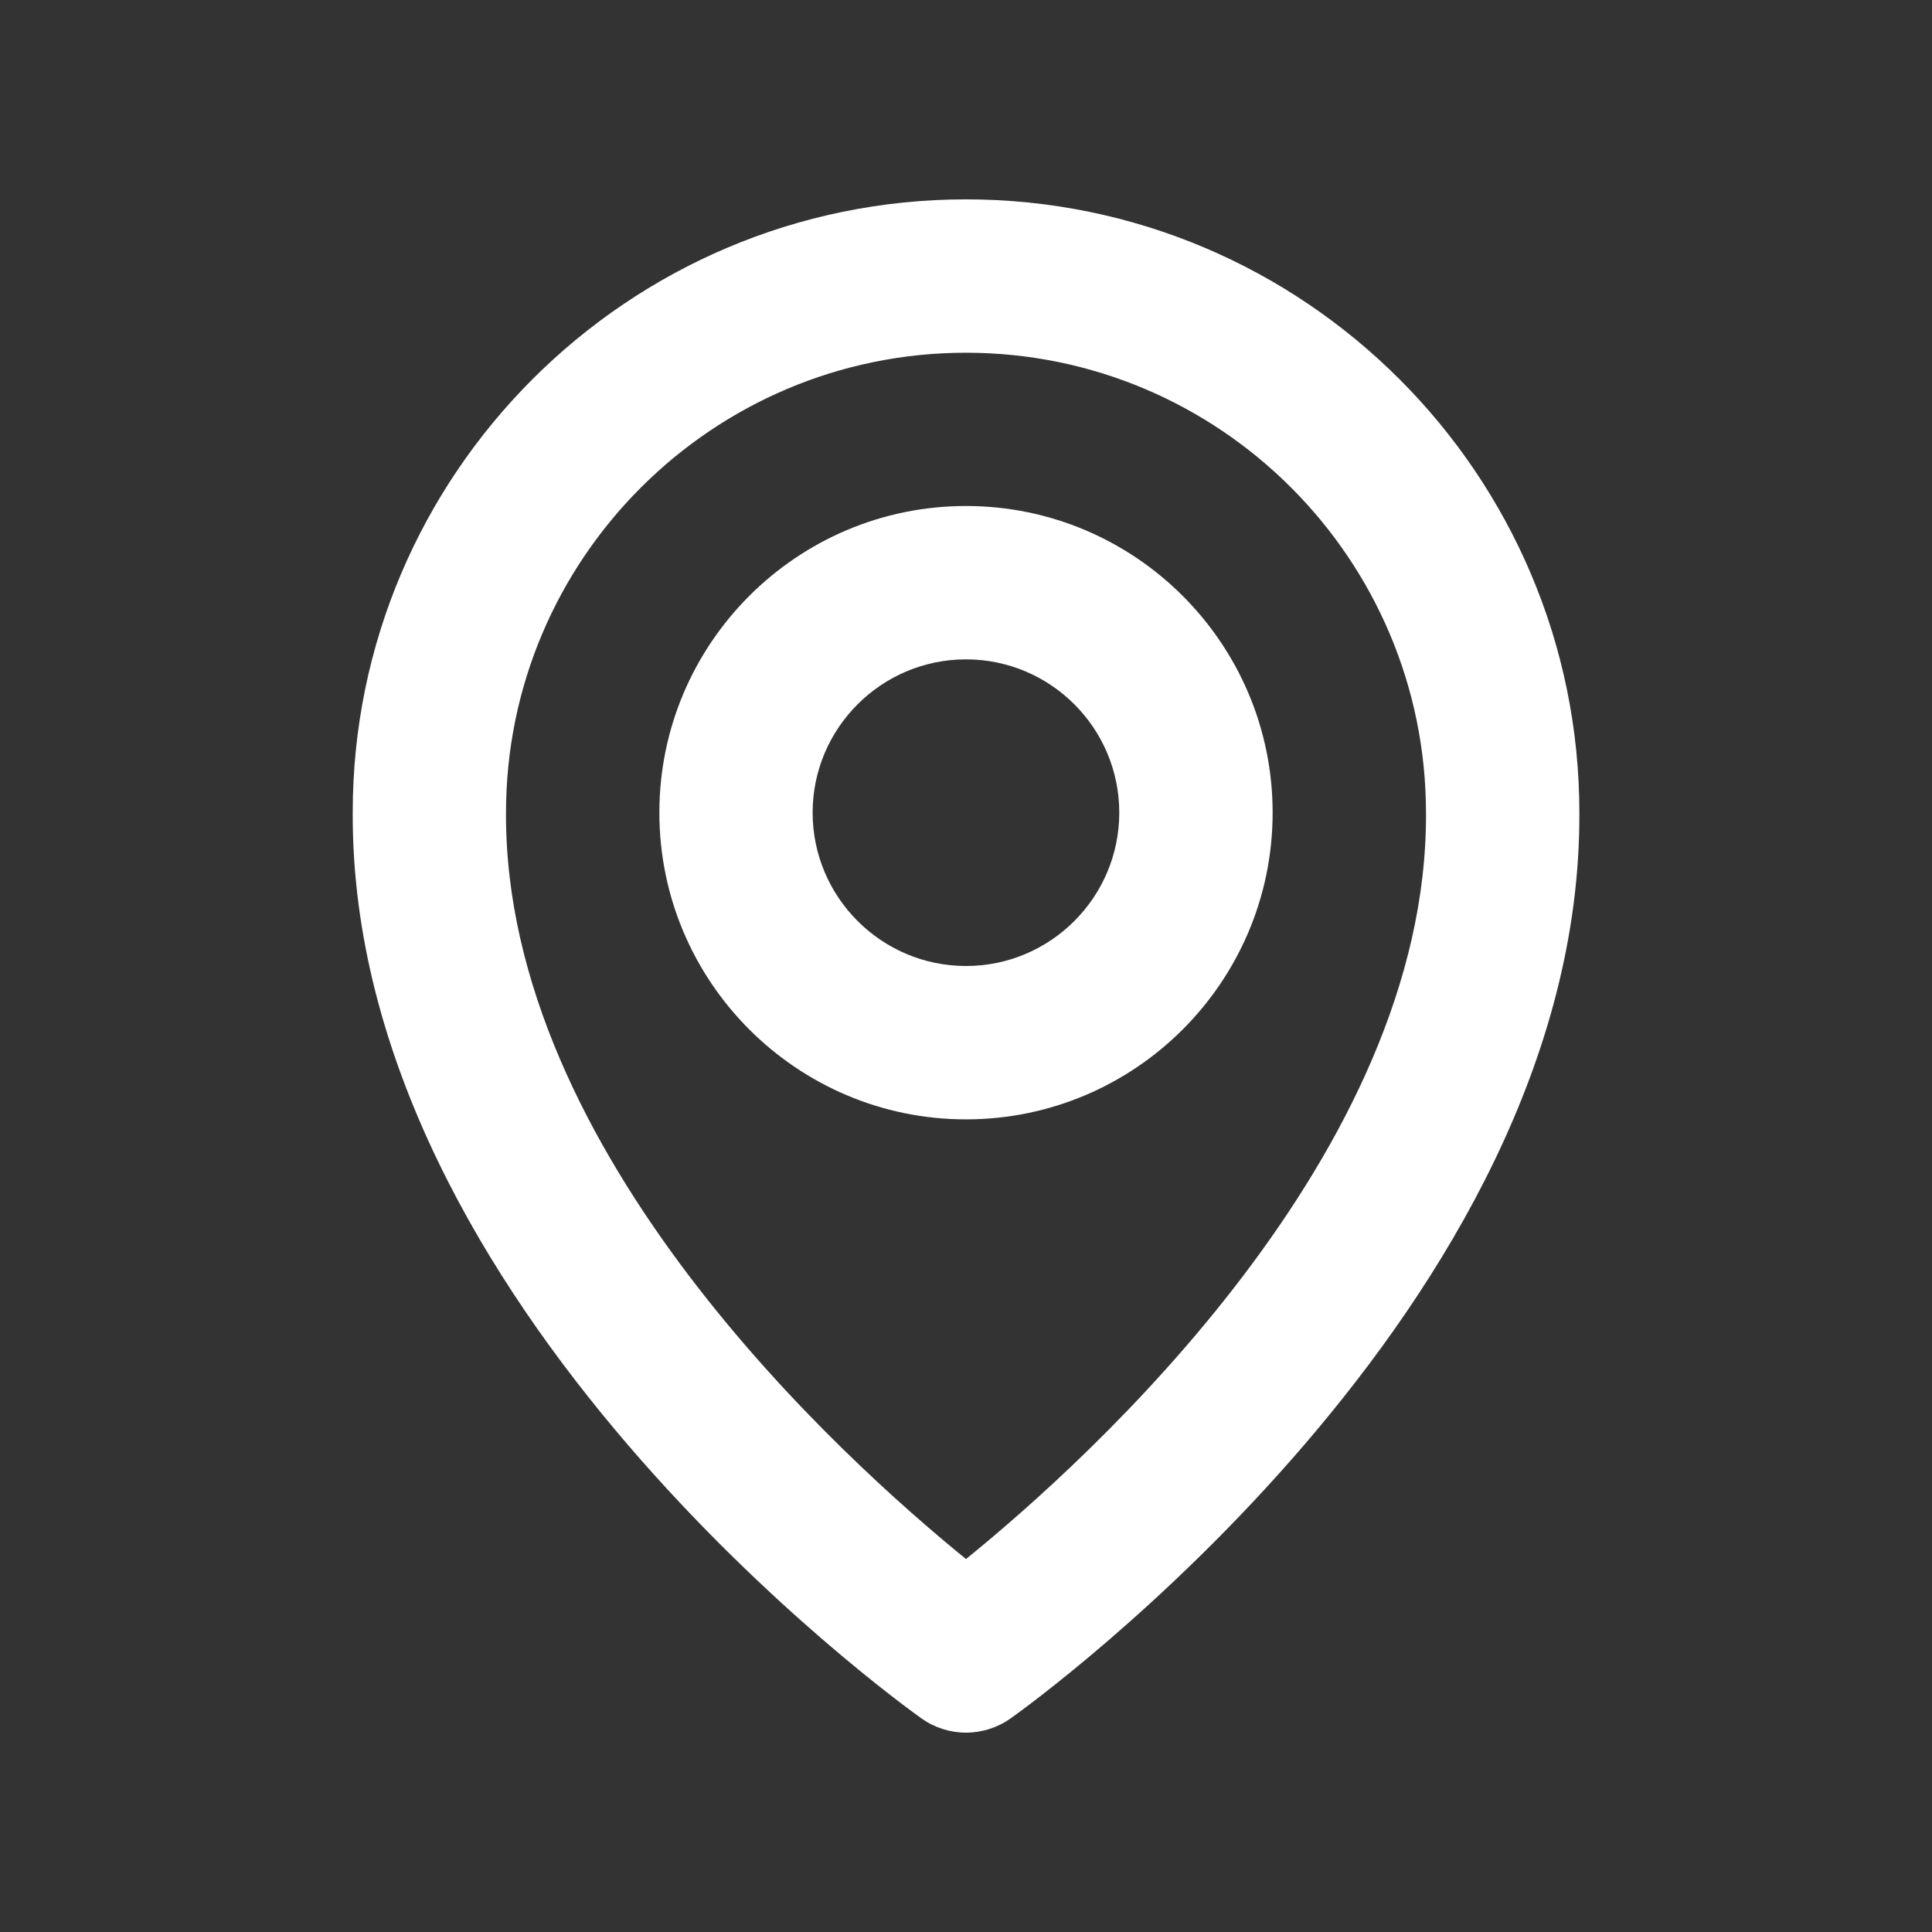 <svg width="21" height="21" viewBox="0 0 21 21" fill="none" xmlns="http://www.w3.org/2000/svg">
<rect x="0" y="0" width="21" height="21" fill="#333333" stroke="none"/>
<path d="M10.5 12.167C12.338 12.167 13.833 10.672 13.833 8.833C13.833 6.995 12.338 5.5 10.5 5.5C8.662 5.5 7.167 6.995 7.167 8.833C7.167 10.672 8.662 12.167 10.5 12.167ZM10.5 7.167C11.419 7.167 12.166 7.914 12.166 8.833C12.166 9.752 11.419 10.5 10.5 10.5C9.581 10.5 8.833 9.752 8.833 8.833C8.833 7.914 9.581 7.167 10.5 7.167Z" fill="white"/>
<path d="M10.017 18.679C10.158 18.779 10.327 18.833 10.5 18.833C10.674 18.833 10.842 18.779 10.984 18.679C11.237 18.5 17.191 14.2 17.167 8.834C17.167 5.158 14.176 2.167 10.5 2.167C6.824 2.167 3.834 5.158 3.834 8.829C3.809 14.2 9.764 18.5 10.017 18.679ZM10.5 3.834C13.258 3.834 15.5 6.076 15.5 8.838C15.518 12.536 11.844 15.857 10.5 16.946C9.158 15.856 5.483 12.534 5.5 8.834C5.5 6.076 7.743 3.834 10.5 3.834Z" fill="white"/>
</svg>
